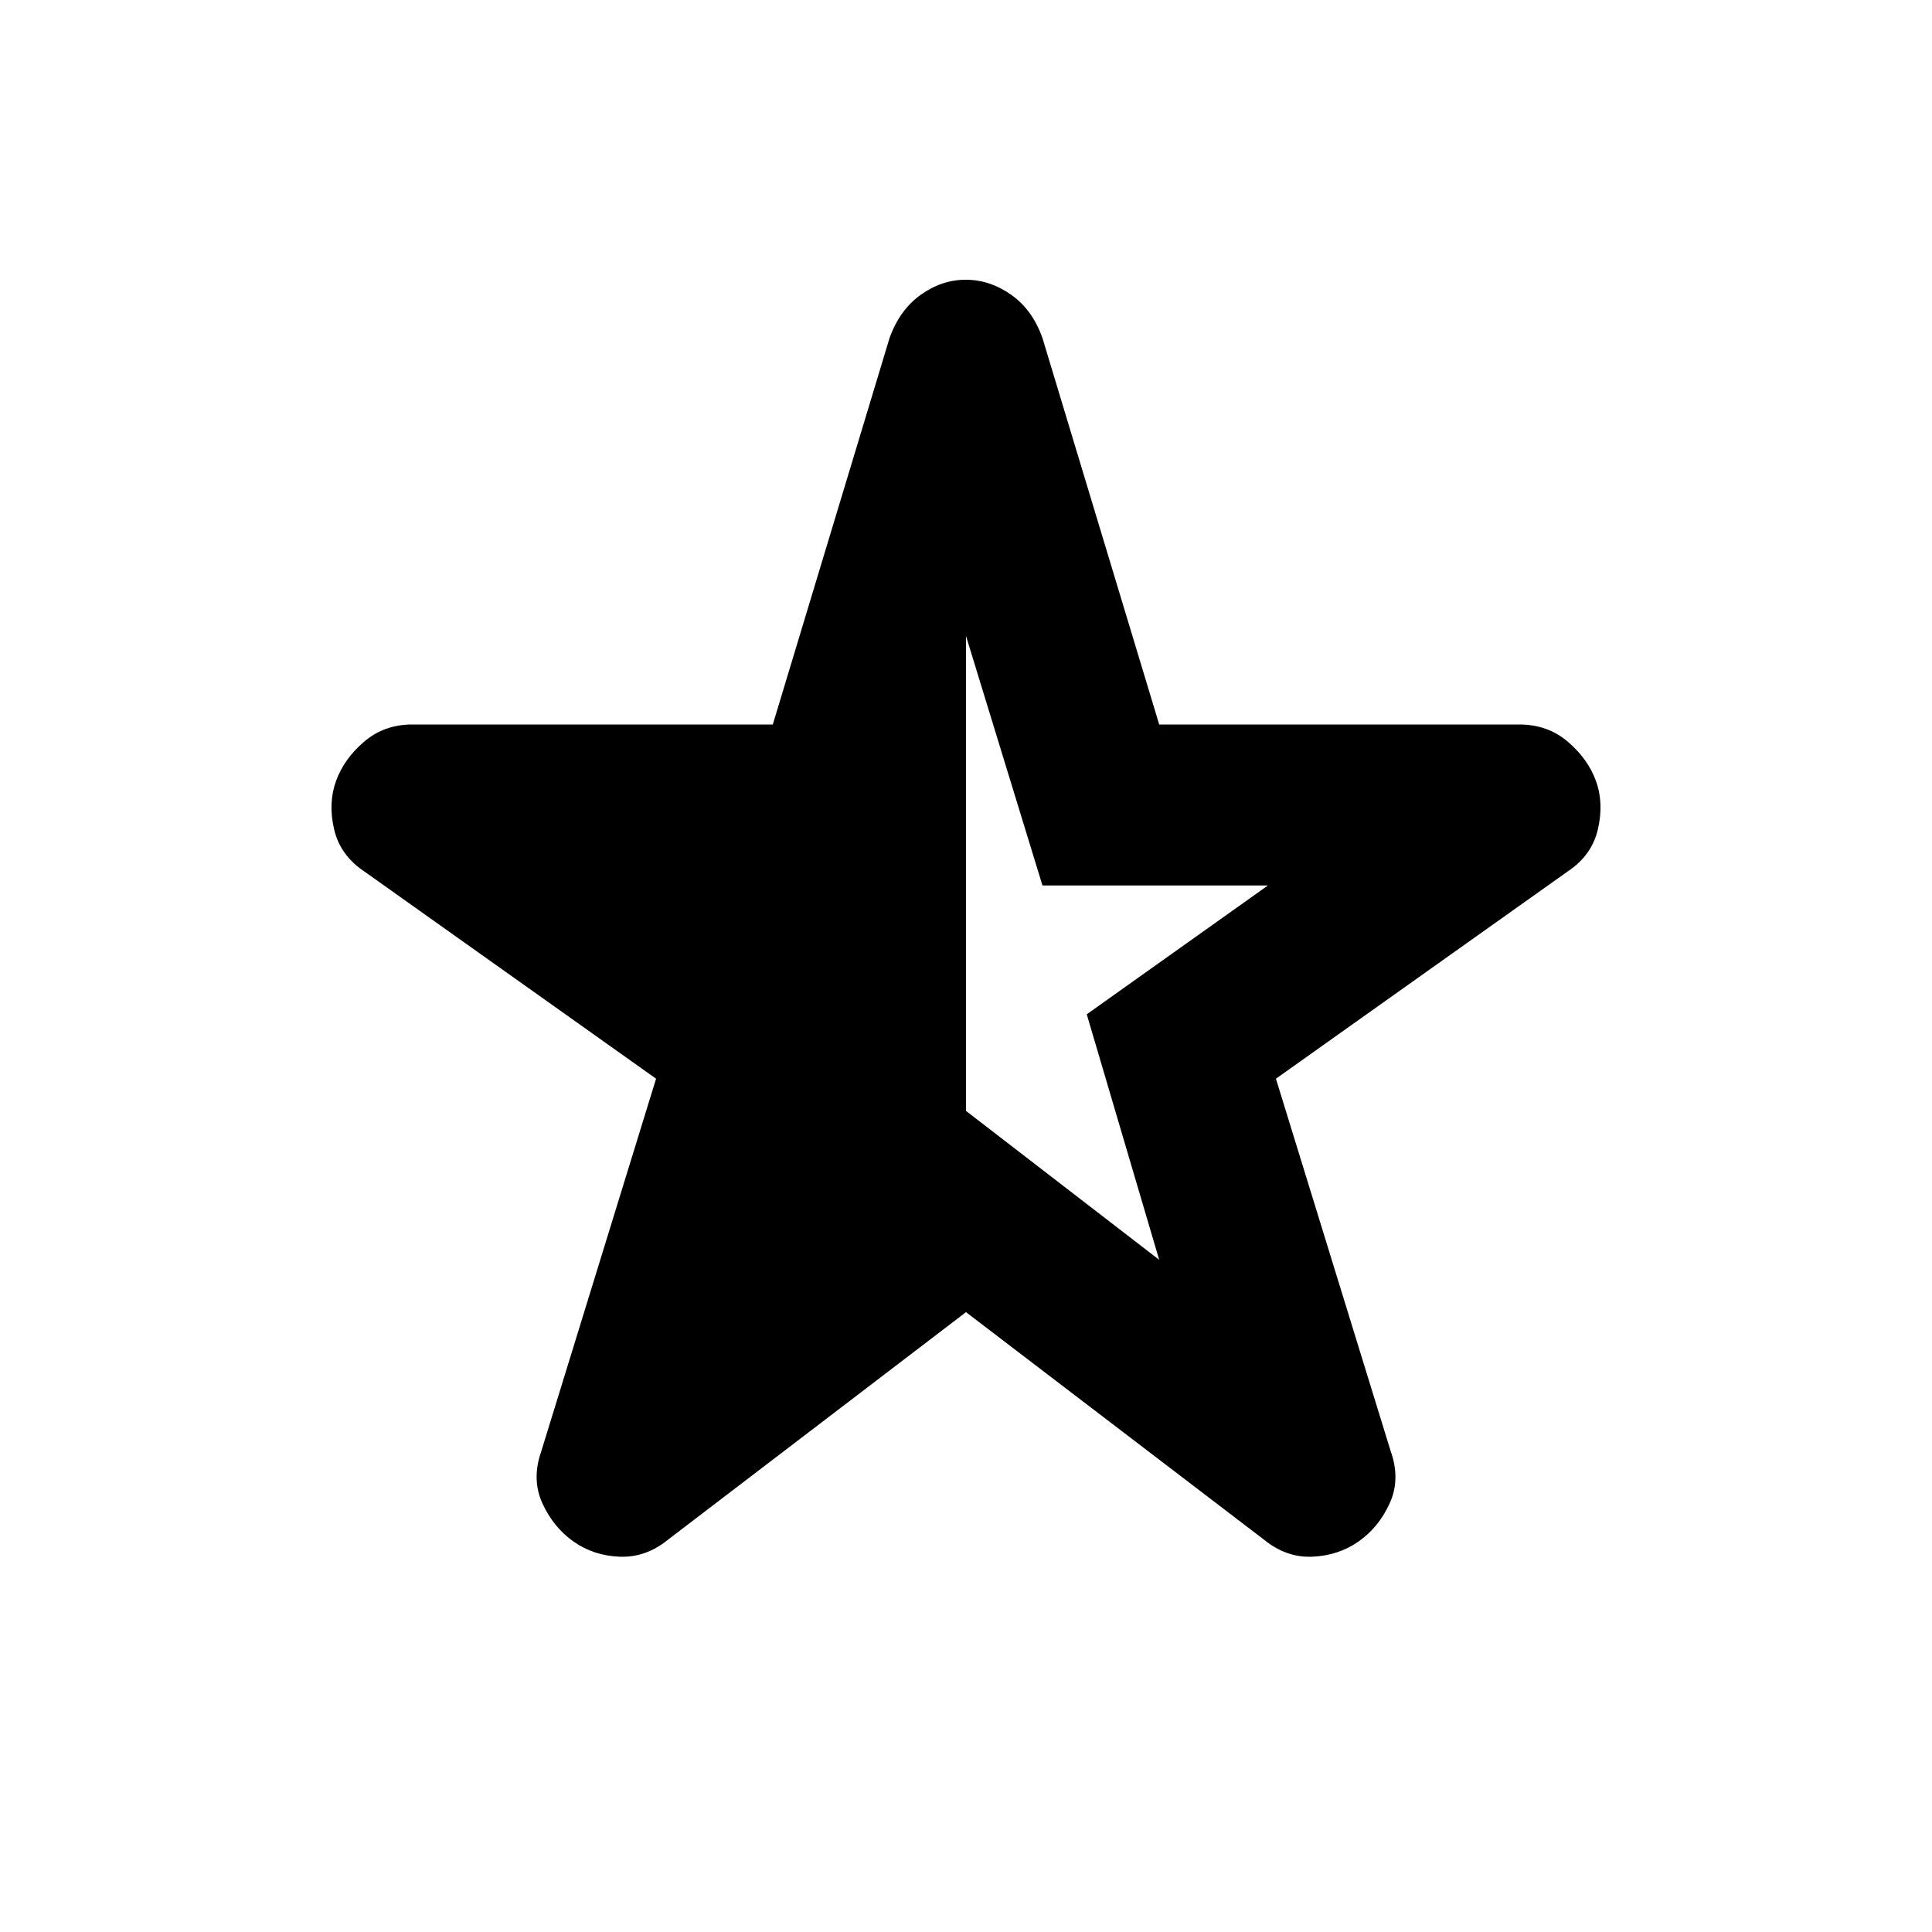 <?xml version="1.0" encoding="utf-8"?>
<!-- Generator: www.svgicons.com -->
<svg xmlns="http://www.w3.org/2000/svg" width="800" height="800" viewBox="0 0 24 24">
<path fill="currentColor" d="M12 7.9v5.9l2.4 1.85l-.9-3.05l2.25-1.6h-2.8zm0 8.4l-3.7 2.825q-.275.225-.6.213t-.575-.188t-.387-.475t-.013-.65L8.15 13.4l-3.625-2.575q-.3-.2-.375-.525t.025-.6t.35-.488t.6-.212H9.6l1.45-4.8q.125-.35.388-.538T12 3.475t.563.188t.387.537L14.4 9h4.475q.35 0 .6.213t.35.487t.025.6t-.375.525L15.85 13.4l1.425 4.625q.125.35-.012.65t-.388.475t-.575.188t-.6-.213z"/>
</svg>
